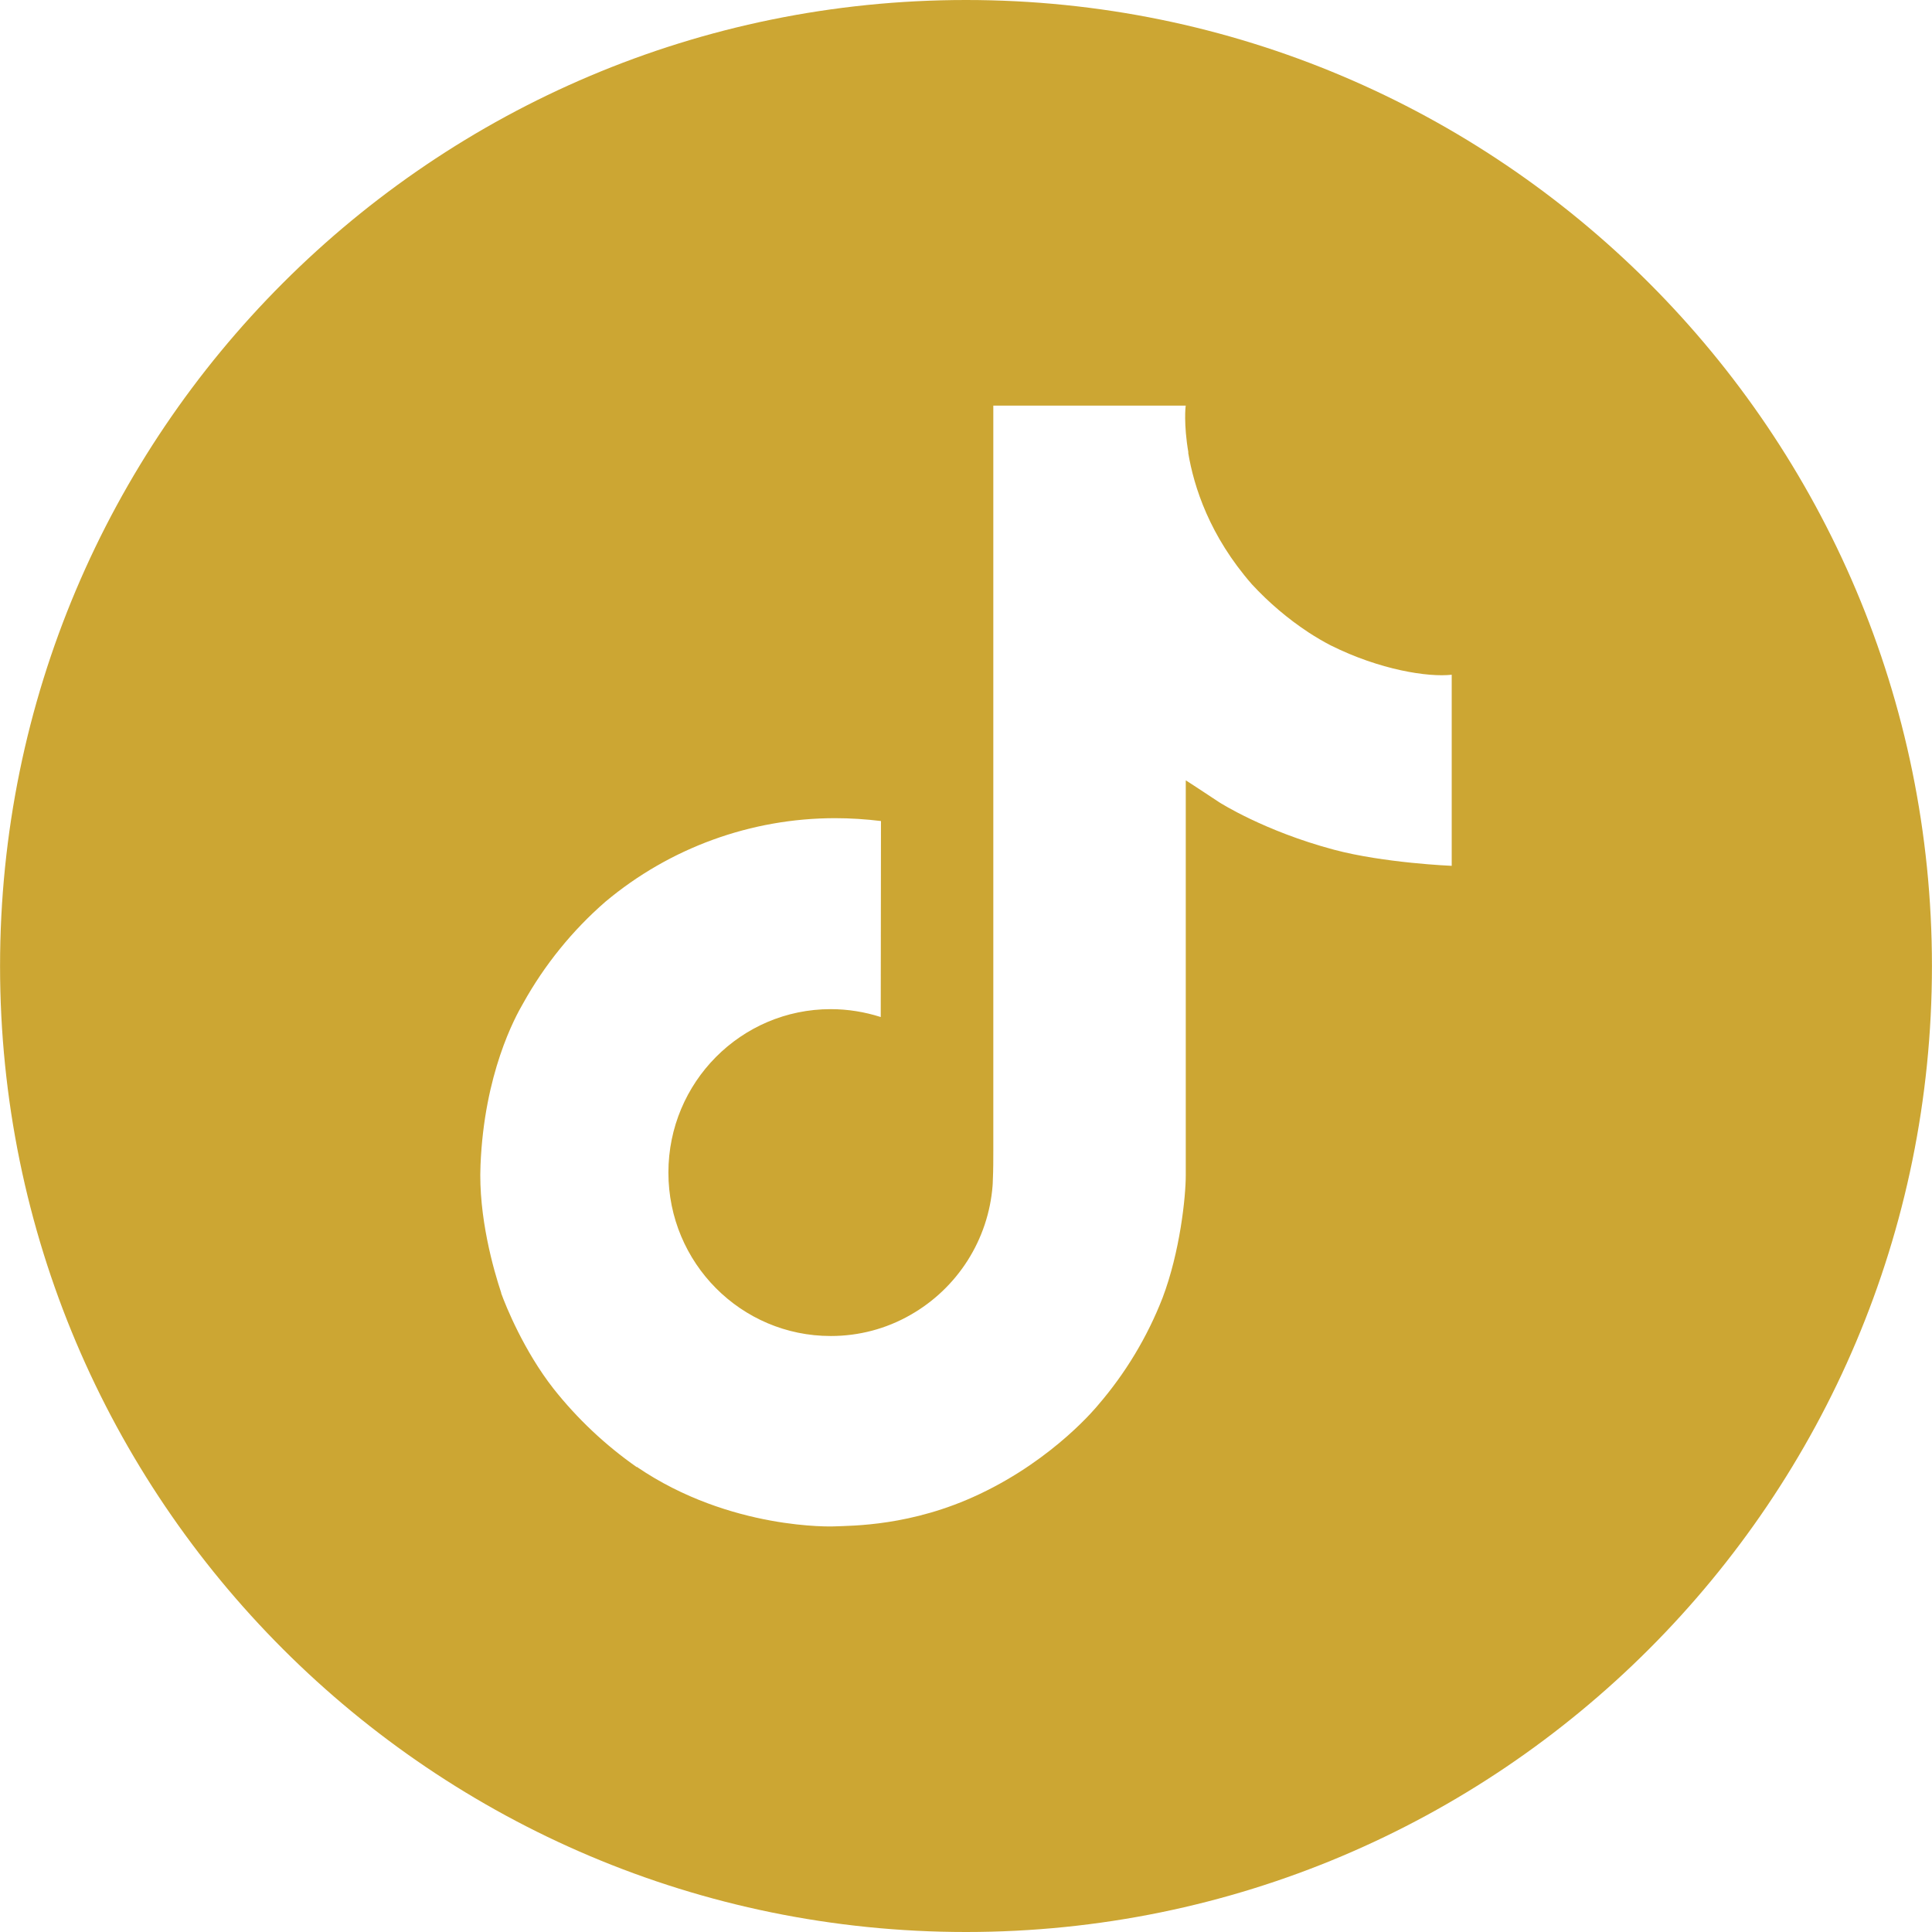 <svg xmlns="http://www.w3.org/2000/svg" xml:space="preserve" width="35px" height="35px" version="1.1" style="shape-rendering:geometricPrecision; text-rendering:geometricPrecision; image-rendering:optimizeQuality; fill-rule:evenodd; clip-rule:evenodd"
viewBox="0 0 1690.4 1690.5"
 xmlns:xlink="http://www.w3.org/1999/xlink"
 xmlns:xodm="http://www.corel.com/coreldraw/odm/2003">
 <defs>
  <style type="text/css">
   <![CDATA[
    .fil0 {fill:#bf9000;fill-opacity:0.8}
   ]]>
  </style>
 </defs>
 <g id="Layer_x0020_1">
  <path class="fil0" d="M845.2 0c466.8,0 845.2,378.5 845.2,845.3 0,466.8 -378.4,845.2 -845.2,845.2 -466.8,0 -845.2,-378.4 -845.2,-845.2 0,-466.8 378.4,-845.3 845.2,-845.3zm319.1 564.7c-6.6,-3.4 -13,-7.2 -19.3,-11.3 -18.1,-11.9 -34.8,-26.1 -49.6,-42.1 -37,-42.3 -50.8,-85.2 -55.8,-115.3l0.2 0c-4.3,-24.9 -2.5,-41.1 -2.3,-41.1l-168.4 0 0 651.3c0,8.8 0,17.4 -0.4,25.9 0,1 0,2 -0.1,3.2 0,0.5 0,1 -0.1,1.5 0,0.1 0,0.2 0,0.3 -3.6,47.5 -30.6,90 -72,113.5 -21.1,12.1 -45.1,18.4 -69.4,18.4 -0.2,0 -0.2,0 -0.3,0 -78.4,0 -142,-63.9 -142,-143 0,-79 63.6,-143 142,-143 0.1,0 0.1,0 0.1,0 14.9,0 29.6,2.4 43.7,6.9l0.2 -171.5c-13.2,-1.6 -26.7,-2.5 -40.1,-2.5 -73.5,0 -144.7,25.9 -201,73.1 -28.9,25.1 -53.4,55.4 -72,88.9 -7.2,12.3 -34,61.5 -37.3,141.4 -2,45.5 11.6,92.4 18.1,111.9l0 0.4c4.1,11.4 19.9,50.4 45.7,83.4 20.8,26.3 45.5,49.6 73,68.8l0 -0.4 0.4 0.4c81.5,55.4 171.9,51.8 171.9,51.8 15.7,-0.7 68.1,0 127.6,-28.3 66.1,-31.2 103.6,-77.8 103.6,-77.8 24,-27.8 43.2,-59.7 56.5,-93.9 15.2,-40.1 20.3,-88.1 20.3,-107.3l0 -345.5c2.1,1.2 29.3,19.2 29.3,19.2 0,0 39.2,25.2 100.4,41.5 43.8,11.7 103,14.1 103,14.1l0 -167.2c-20.7,2.3 -62.8,-4.2 -105.9,-25.7z"/>
 </g>
</svg>